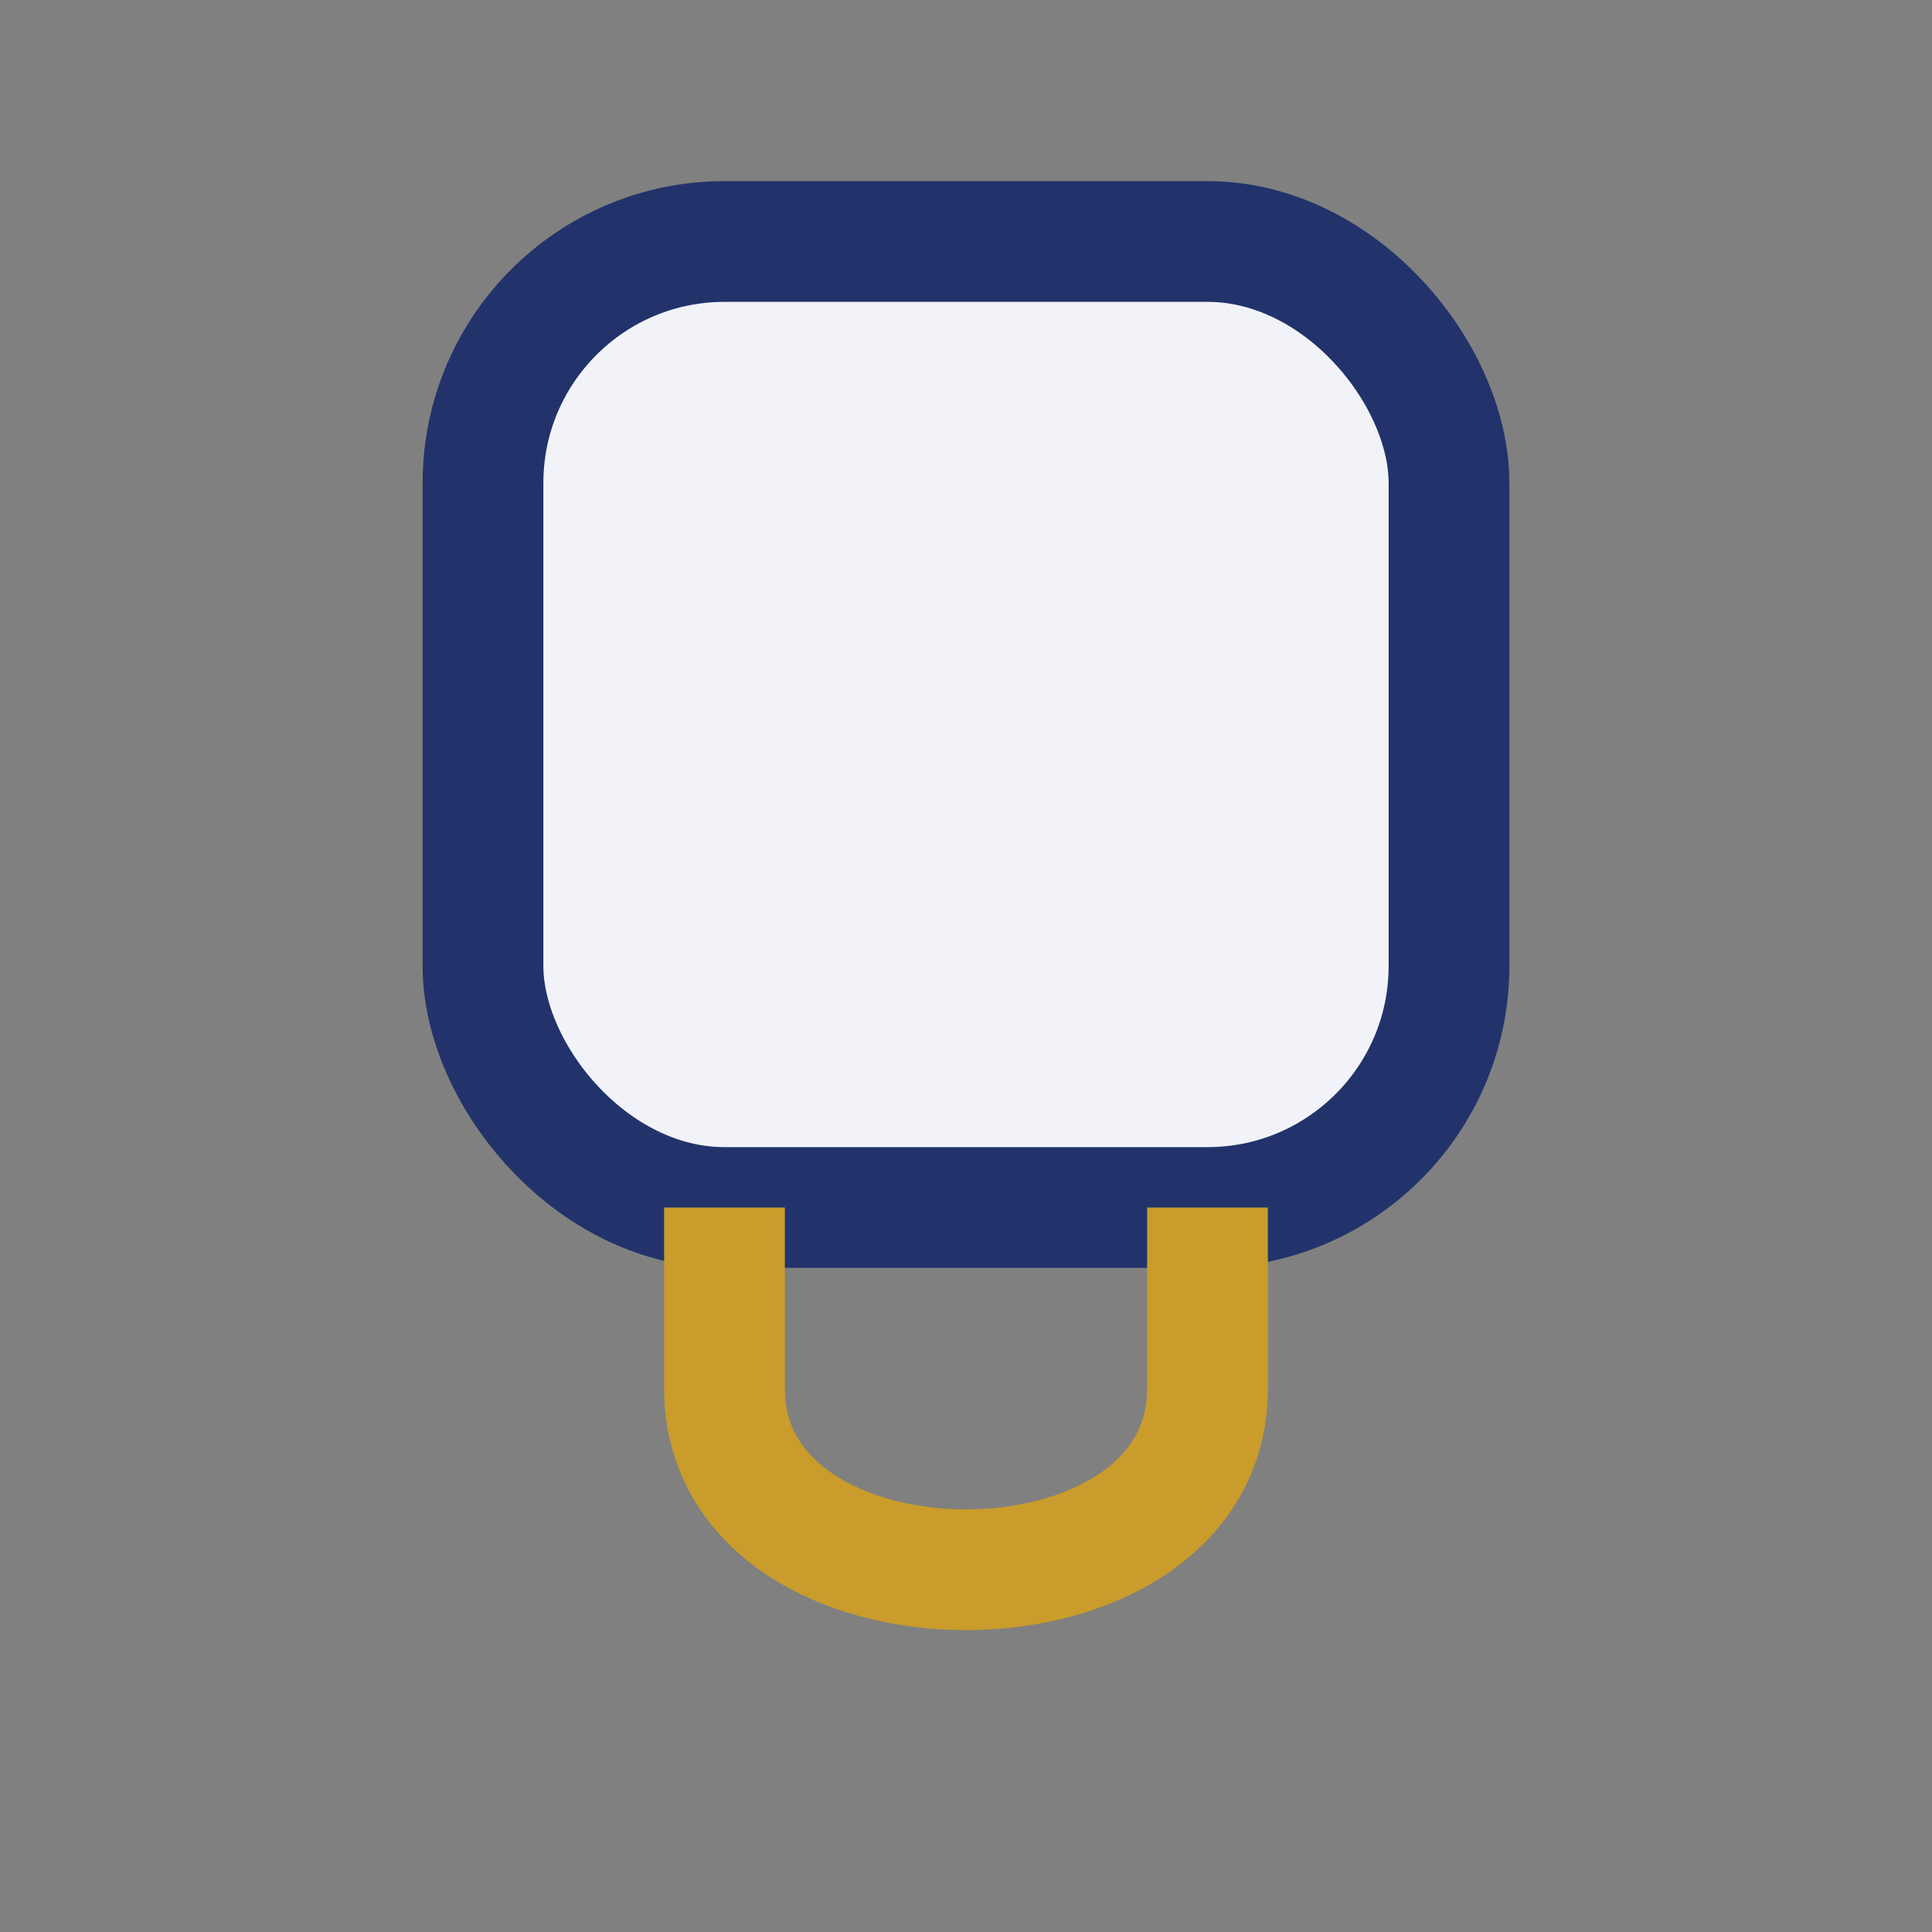 <?xml version="1.0" encoding="UTF-8"?>
<svg xmlns="http://www.w3.org/2000/svg" width="32" height="32" viewBox="0 0 32 32"><rect x="0" y="0" width="32" height="32" fill="#808080" stroke="none"/><rect x="8" y="4" width="16" height="16" rx="4" fill="#F1F3F8" stroke="#22336B" stroke-width="2"/><path d="M12 20v3c0 2 2 3 4 3s4-1 4-3v-3" stroke="#C99C2B" stroke-width="2" fill="none"/></svg>